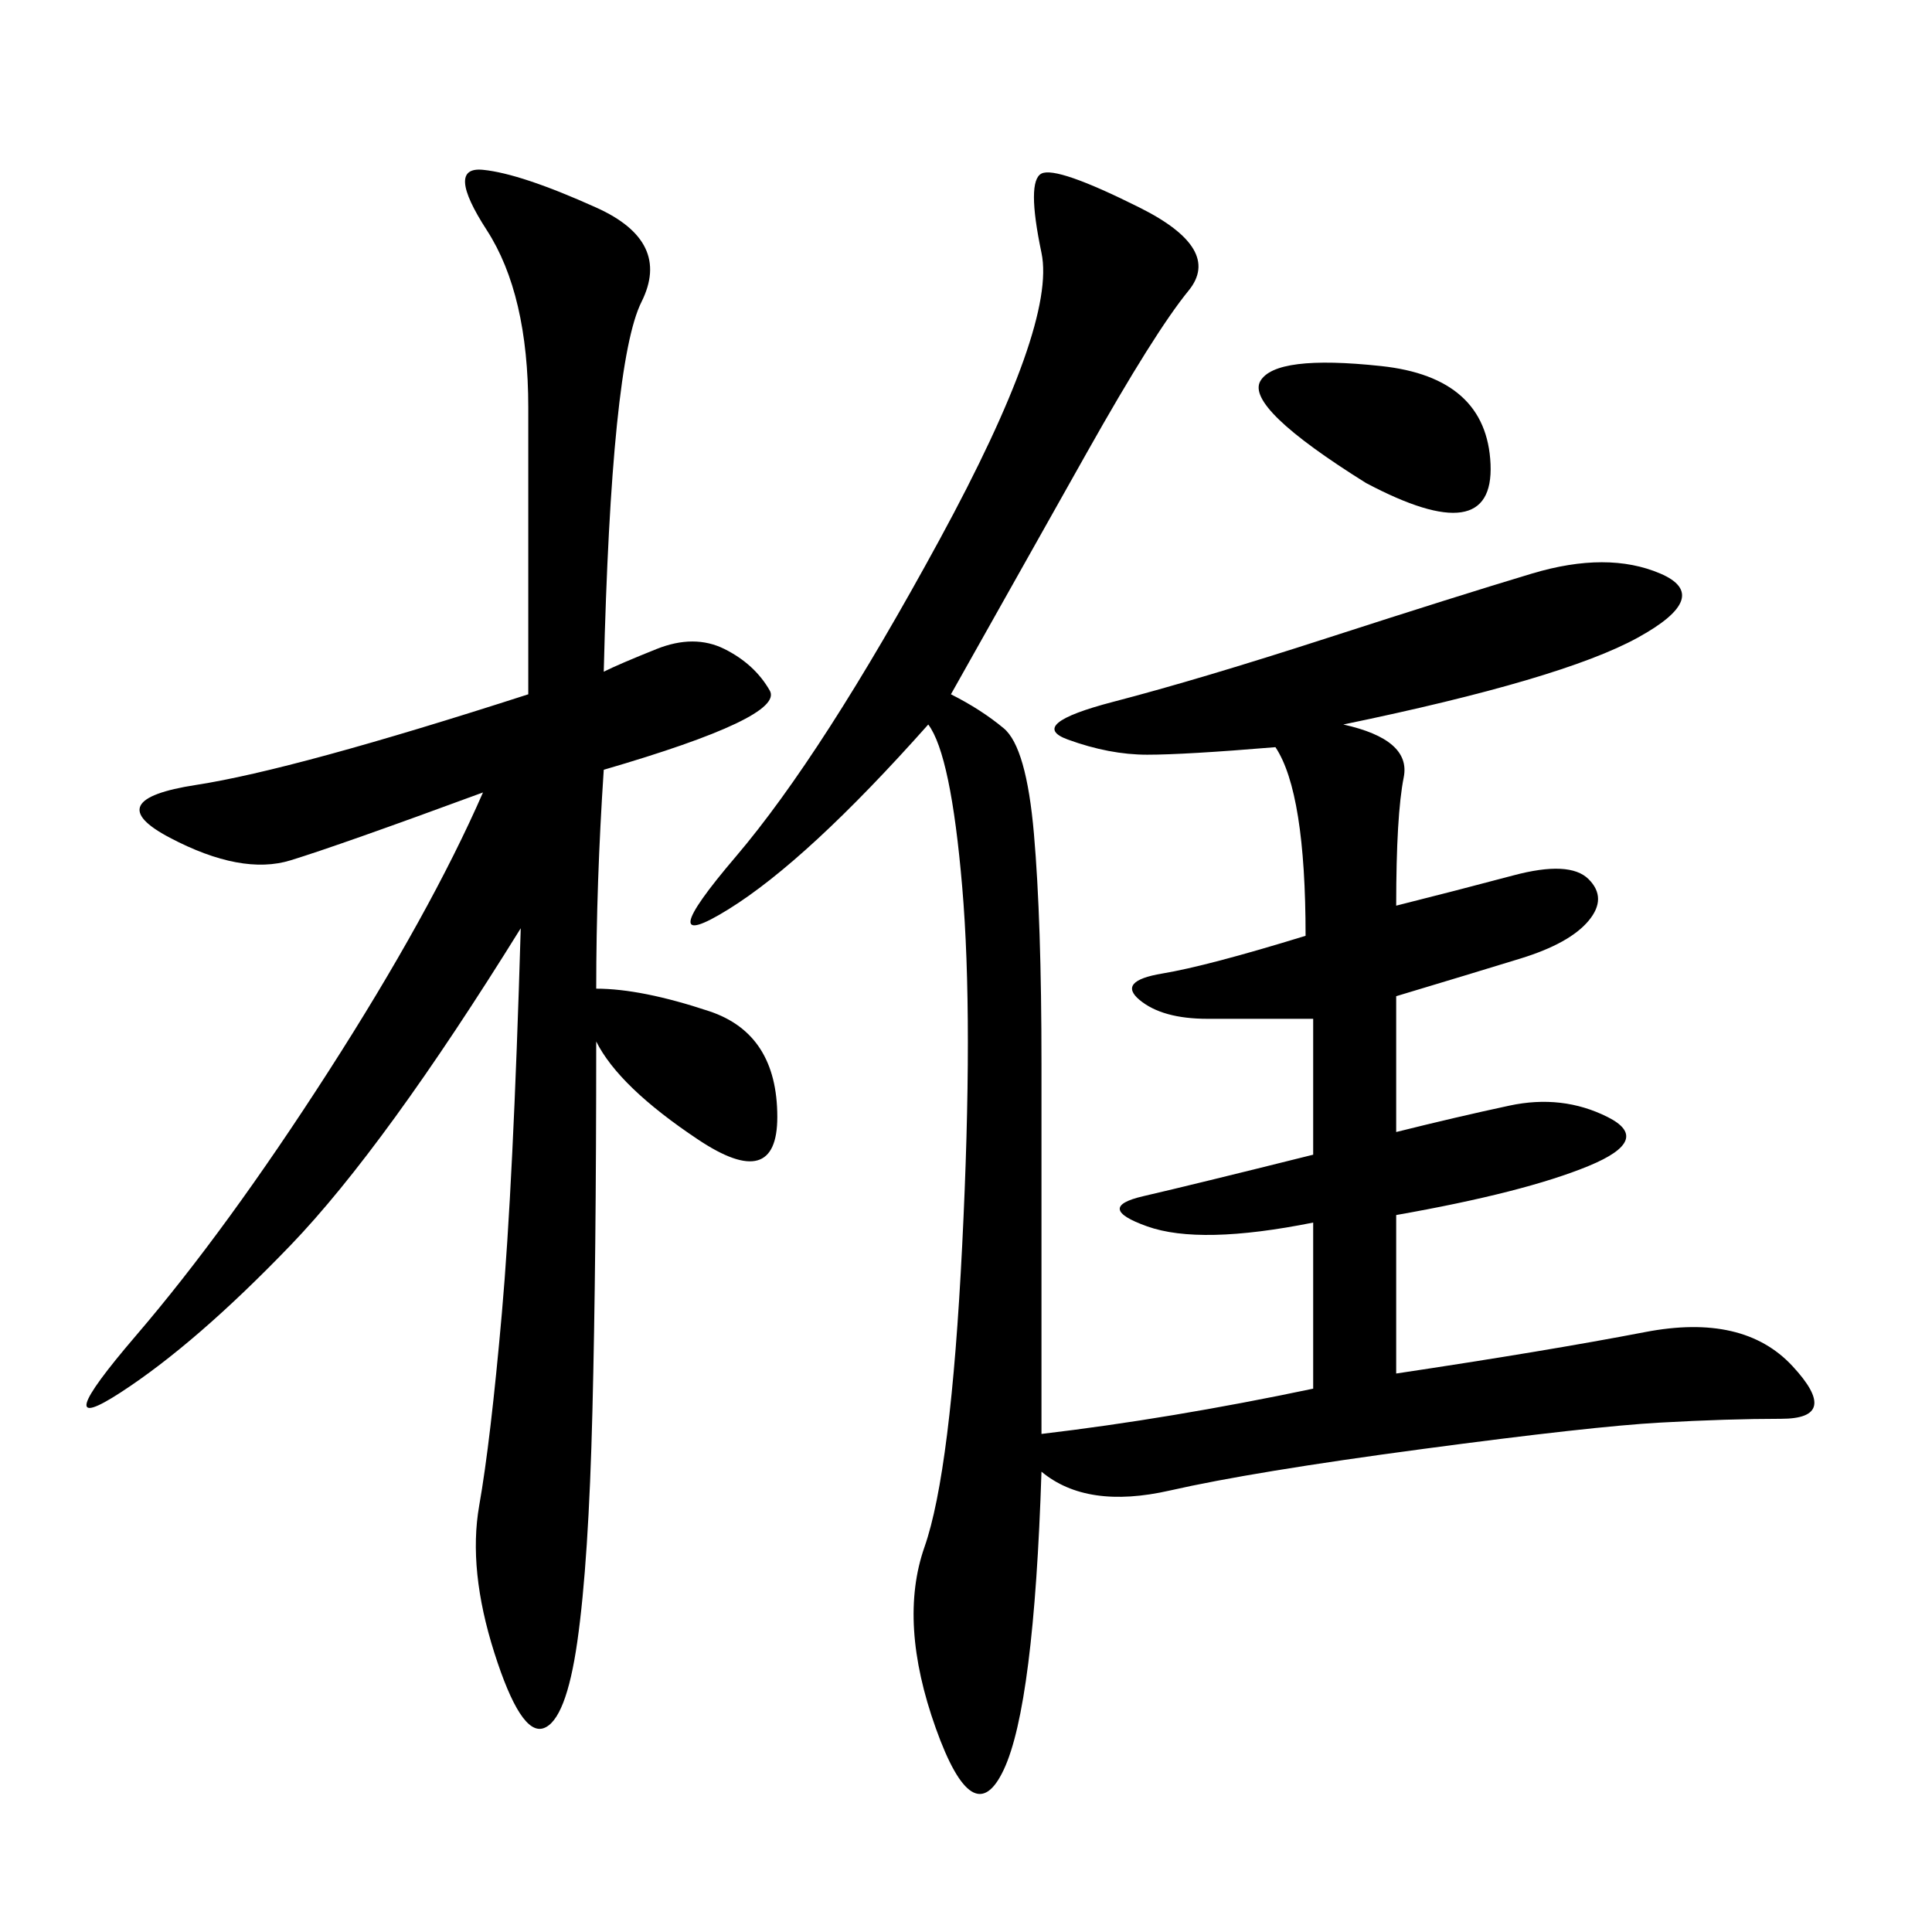 <svg xmlns="http://www.w3.org/2000/svg" xmlns:xlink="http://www.w3.org/1999/xlink" width="300" height="300"><path d="M216.80 188.67L216.80 213.28Q240.23 209.77 255.47 206.84Q270.70 203.91 278.32 212.11Q285.94 220.31 276.56 220.31L276.56 220.31Q268.36 220.31 257.81 220.90Q247.27 221.48 220.90 225Q194.53 228.52 181.64 231.45Q168.75 234.38 161.72 228.52L161.72 228.52Q160.55 264.84 155.86 274.80Q151.17 284.77 145.31 268.36Q139.45 251.95 143.55 240.23Q147.66 228.52 149.41 193.36Q151.17 158.20 149.41 137.70Q147.66 117.19 144.14 112.50L144.14 112.50Q125.39 133.59 113.09 141.21Q100.78 148.83 114.26 133.01Q127.73 117.19 145.90 83.79Q164.06 50.39 161.72 39.26Q159.38 28.13 161.72 26.95Q164.06 25.78 176.95 32.23Q189.84 38.67 184.57 45.12Q179.30 51.56 168.75 70.31L168.75 70.31L147.66 107.81Q152.34 110.16 155.86 113.09Q159.38 116.02 160.55 129.49Q161.72 142.97 161.72 165.23L161.72 165.23L161.72 222.66Q181.64 220.31 203.91 215.63L203.91 215.63L203.91 189.84Q186.33 193.36 178.13 190.43Q169.92 187.50 177.54 185.74Q185.16 183.98 203.91 179.30L203.91 179.30L203.91 158.20L187.50 158.20Q180.47 158.20 176.95 155.27Q173.44 152.34 180.47 151.17Q187.50 150 202.73 145.31L202.73 145.31Q202.73 123.05 198.05 116.02L198.05 116.02Q183.98 117.19 178.13 117.19L178.13 117.19Q172.27 117.19 165.82 114.84Q159.38 112.50 172.85 108.98Q186.33 105.47 206.25 99.02Q226.17 92.58 237.89 89.06Q249.61 85.55 257.81 89.06Q266.02 92.58 254.30 99.02Q242.58 105.47 208.59 112.50L208.59 112.50Q219.14 114.84 217.97 120.70Q216.80 126.56 216.80 140.63L216.80 140.63Q226.17 138.28 234.96 135.94Q243.75 133.59 246.68 136.52Q249.61 139.45 246.68 142.97Q243.75 146.48 236.13 148.83Q228.52 151.17 216.80 154.69L216.80 154.69L216.80 175.78Q226.17 173.44 234.38 171.68Q242.58 169.92 249.61 173.44Q256.64 176.95 246.68 181.05Q236.72 185.16 216.80 188.67L216.80 188.67ZM93.75 119.53Q92.58 137.11 92.58 153.52L92.58 153.52Q99.61 153.52 110.16 157.03Q120.70 160.55 120.70 173.44L120.70 173.44Q120.70 185.16 108.40 176.95Q96.09 168.75 92.58 161.72L92.58 161.72Q92.58 195.70 91.99 219.14Q91.41 242.58 89.65 254.88Q87.89 267.19 84.38 268.36Q80.86 269.53 76.76 256.64Q72.66 243.75 74.41 233.79Q76.17 223.83 77.93 203.91Q79.69 183.98 80.86 144.14L80.86 144.14Q59.77 178.13 45.12 193.36Q30.47 208.59 18.75 216.21Q7.03 223.83 21.09 207.42Q35.16 191.02 50.98 166.41Q66.80 141.80 75 123.05L75 123.05Q52.73 131.25 45.12 133.59Q37.50 135.94 26.37 130.08Q15.23 124.22 30.47 121.88Q45.70 119.53 82.03 107.81L82.03 107.81L82.03 63.28Q82.03 45.70 75.59 35.74Q69.14 25.78 75 26.37Q80.86 26.95 92.58 32.23Q104.30 37.50 99.61 46.88Q94.92 56.25 93.75 104.30L93.75 104.30Q96.09 103.13 101.95 100.78Q107.81 98.44 112.50 100.78Q117.19 103.13 119.53 107.23Q121.88 111.33 93.75 119.53L93.75 119.53ZM212.11 75Q193.36 63.28 195.70 59.18Q198.05 55.08 214.45 56.84Q230.86 58.59 231.45 72.07Q232.03 85.55 212.11 75L212.11 75Z"/></svg>